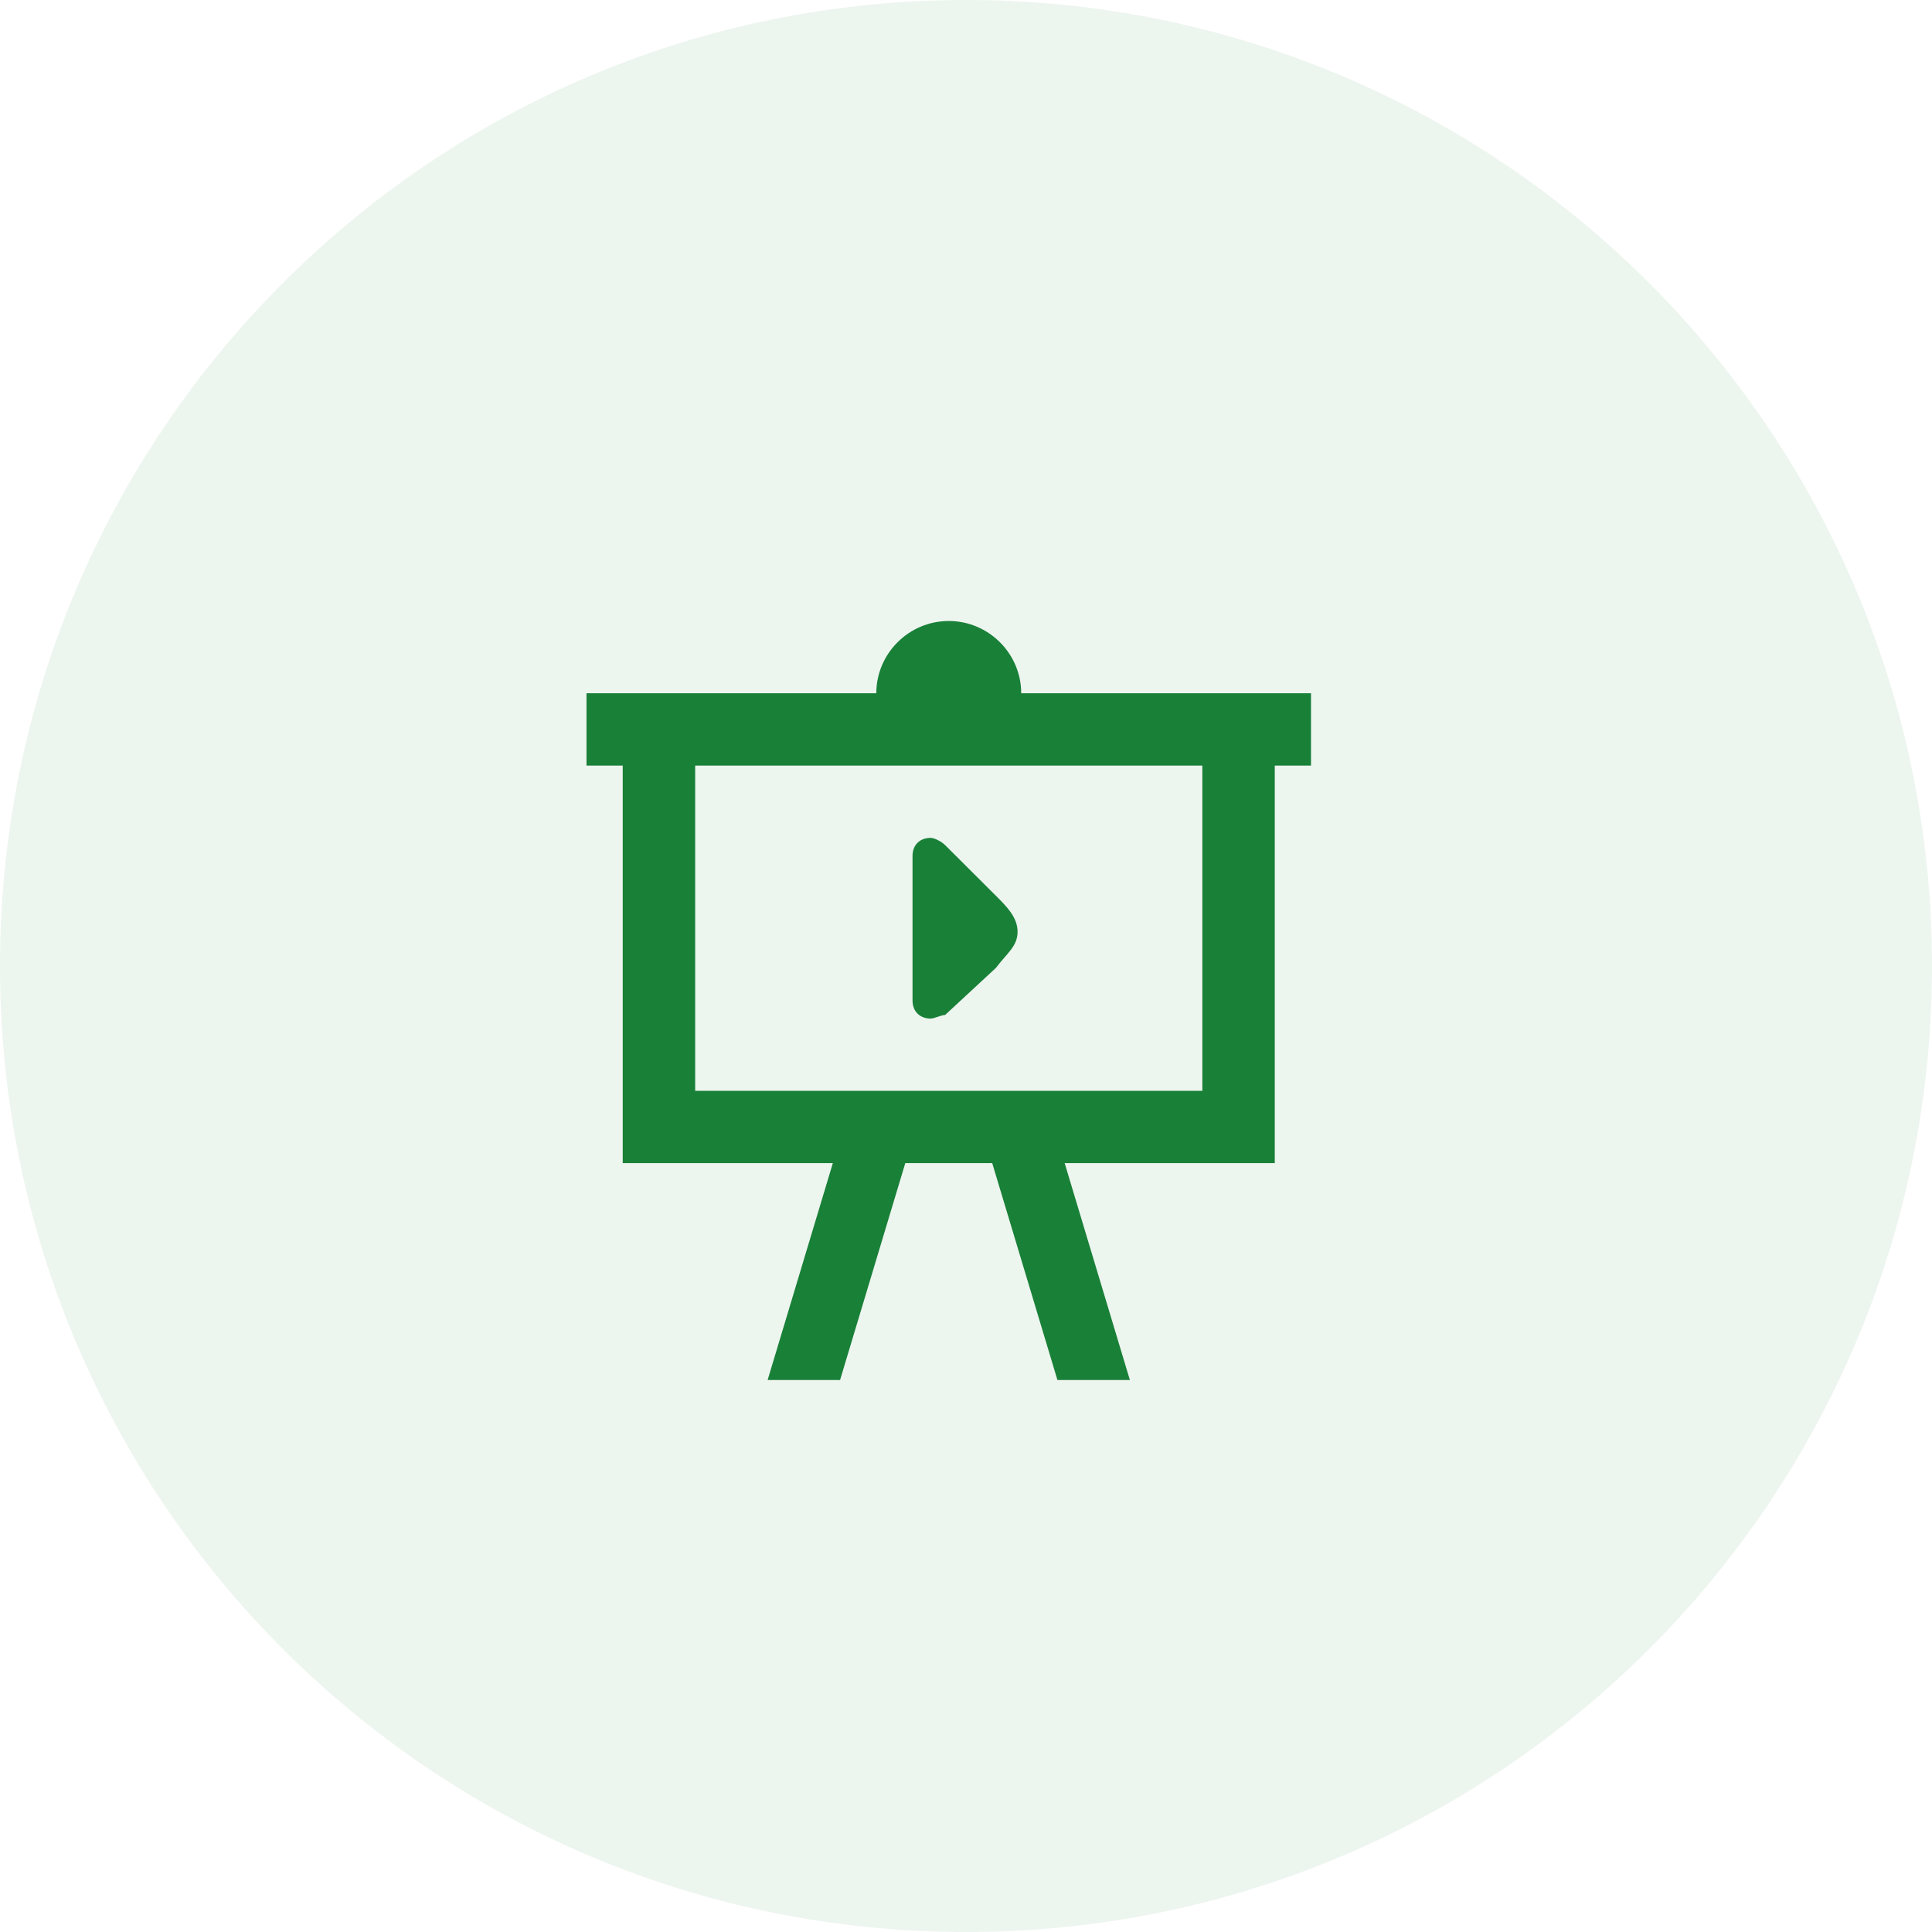 <svg xmlns="http://www.w3.org/2000/svg" width="56" height="56" fill="none"><path fill="#198038" fill-rule="evenodd" d="M28 56c15.464 0 28-12.536 28-28S43.464 0 28 0 0 12.536 0 28s12.536 28 28 28z" clip-rule="evenodd" opacity=".08"/><path fill="#198038" d="M17 20.095h8.4c0-1.152.945-2.095 2.1-2.095 1.155 0 2.1.943 2.1 2.095H38v2.096h-1.05v11.523h-6.09L32.75 40h-2.1l-1.89-6.286h-2.52L24.35 40h-2.1l1.89-6.286h-6.09V22.191H17v-2.096zm3.15 2.096v9.428h14.7v-9.428h-14.7zm7.245 7.228c-.105 0-.315.105-.42.105-.315 0-.525-.21-.525-.524v-4.19c0-.315.21-.524.525-.524.105 0 .315.104.42.21l1.47 1.466c.315.314.63.628.63 1.047 0 .42-.315.63-.63 1.048l-1.47 1.362z"/></svg>